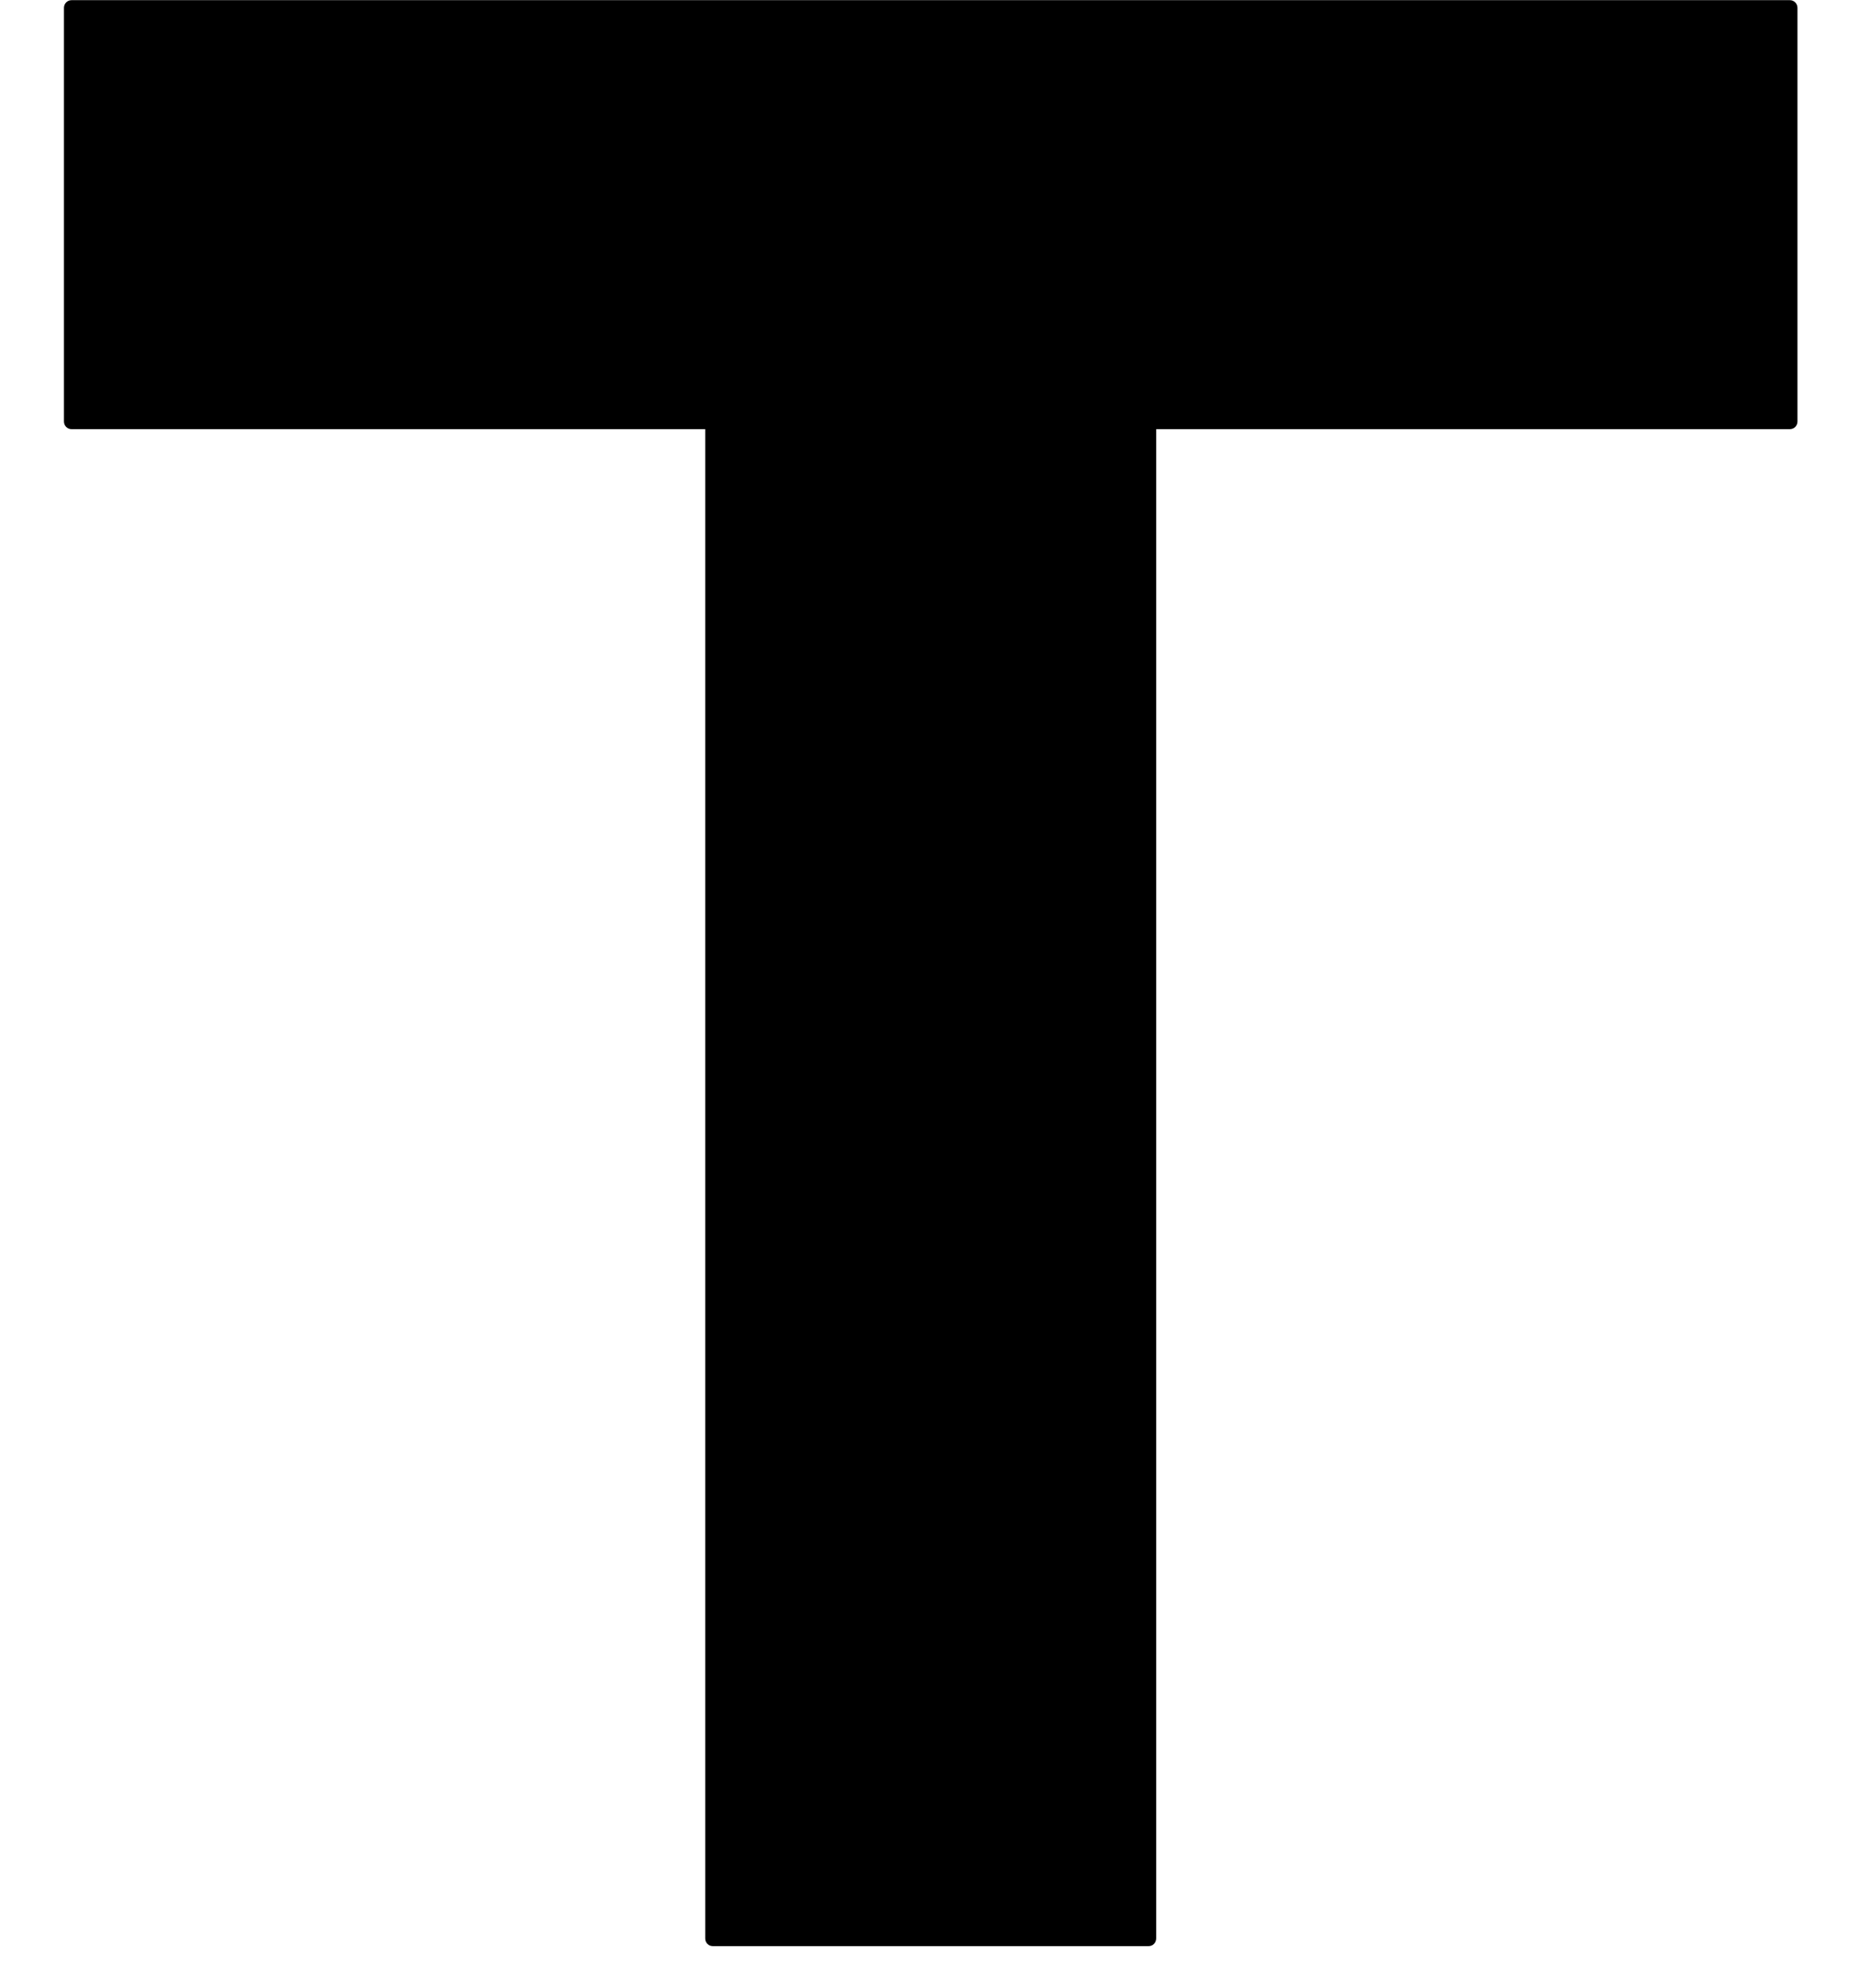 <?xml version="1.0" encoding="UTF-8"?> <svg xmlns="http://www.w3.org/2000/svg" width="22" height="23" viewBox="0 0 22 23" fill="none"> <path d="M0.75 4.942C0.75 4.992 0.79 5.032 0.839 5.032H8.27V22.727C8.27 22.777 8.309 22.817 8.358 22.817H13.471C13.52 22.817 13.559 22.777 13.559 22.727V5.032H20.99C21.039 5.032 21.079 4.992 21.079 4.942V0.092C21.079 0.042 21.039 0.002 20.99 0.002H0.839C0.79 0.002 0.75 0.042 0.75 0.092V4.942Z" fill="black"></path> </svg> 